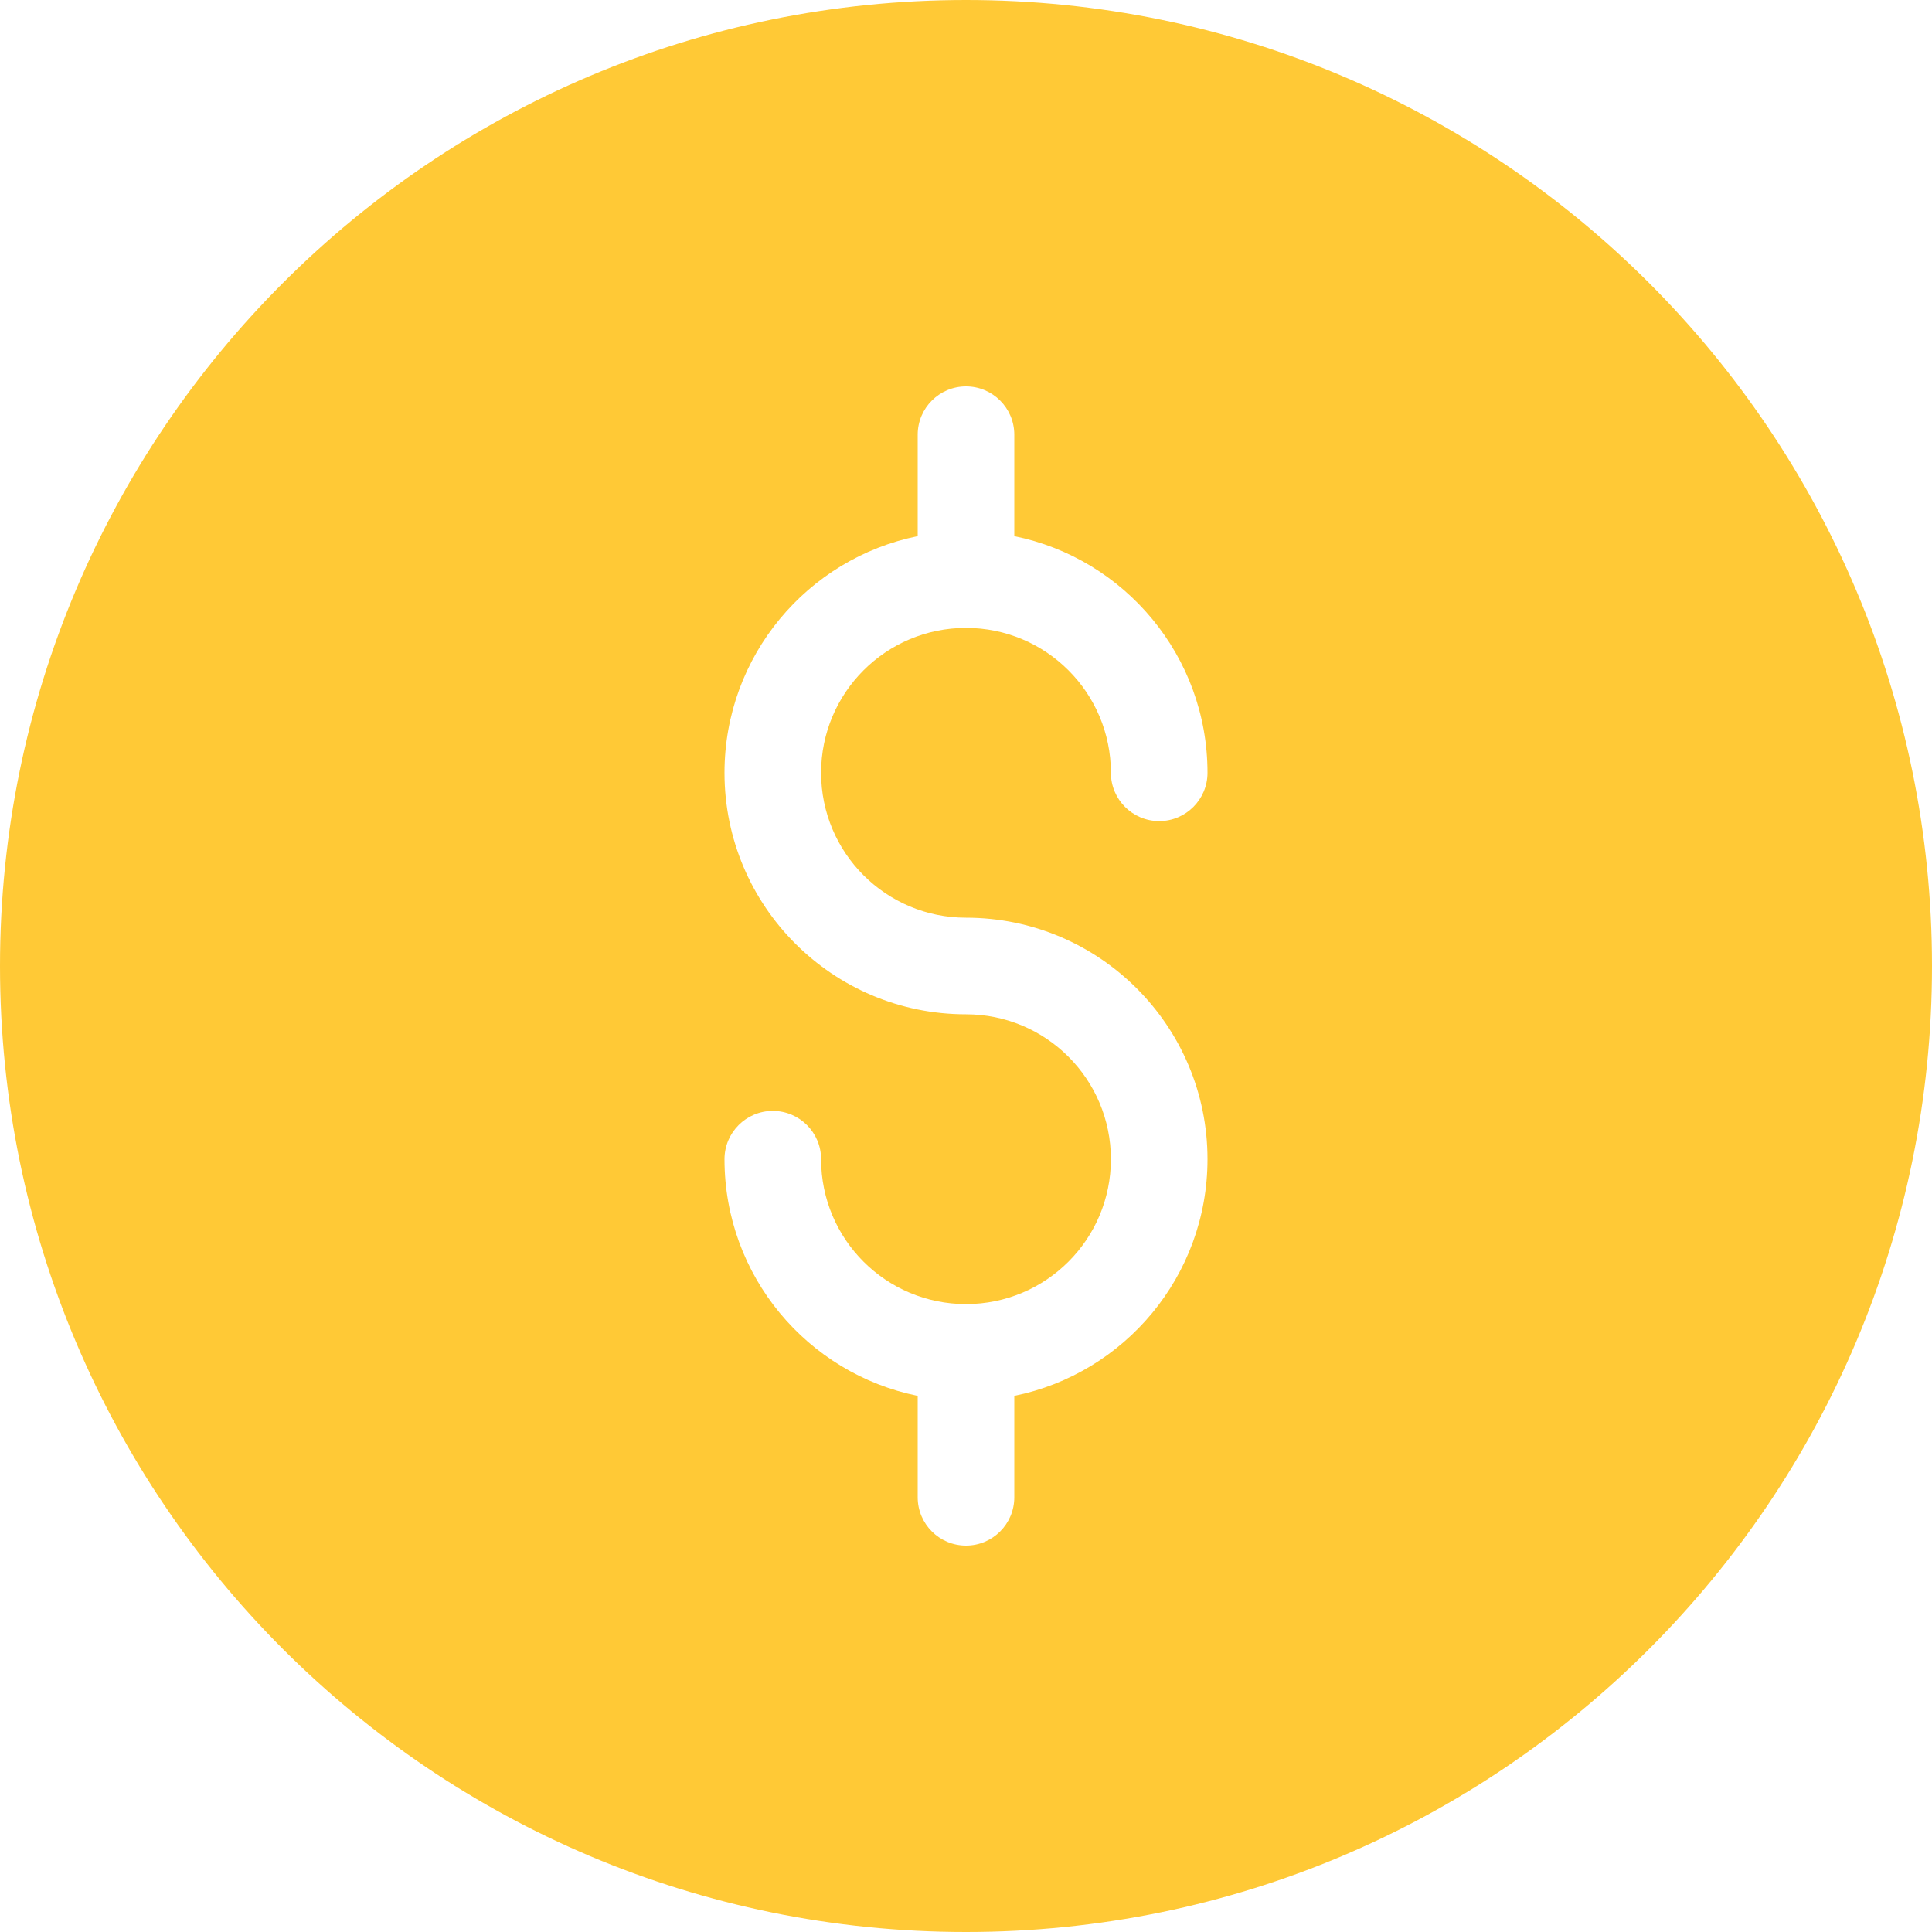 <svg width="30" height="30" viewBox="0 0 30 30" fill="none" xmlns="http://www.w3.org/2000/svg">
<path fill-rule="evenodd" clip-rule="evenodd" d="M30 15C30 23.284 23.284 30 15 30C6.716 30 0 23.284 0 15C0 6.716 6.716 0 15 0C23.284 0 30 6.716 30 15ZM15 14.25C13.757 14.25 12.75 13.243 12.75 12C12.75 10.757 13.757 9.75 15 9.75C16.243 9.75 17.25 10.757 17.25 12C17.25 12.414 17.586 12.75 18 12.75C18.414 12.75 18.75 12.414 18.75 12C18.75 10.186 17.462 8.672 15.75 8.325V6.75C15.75 6.336 15.414 6 15 6C14.586 6 14.25 6.336 14.25 6.75V8.325C12.538 8.672 11.25 10.186 11.25 12C11.25 14.071 12.929 15.75 15 15.75C16.243 15.75 17.25 16.757 17.25 18C17.25 19.243 16.243 20.25 15 20.25C13.757 20.25 12.75 19.243 12.75 18C12.75 17.586 12.414 17.25 12 17.25C11.586 17.25 11.25 17.586 11.25 18C11.25 19.814 12.538 21.328 14.25 21.675V23.25C14.25 23.664 14.586 24 15 24C15.414 24 15.75 23.664 15.75 23.25V21.675C17.462 21.328 18.75 19.814 18.75 18C18.75 15.929 17.071 14.25 15 14.25Z" fill="#FFC936"/>
</svg>
